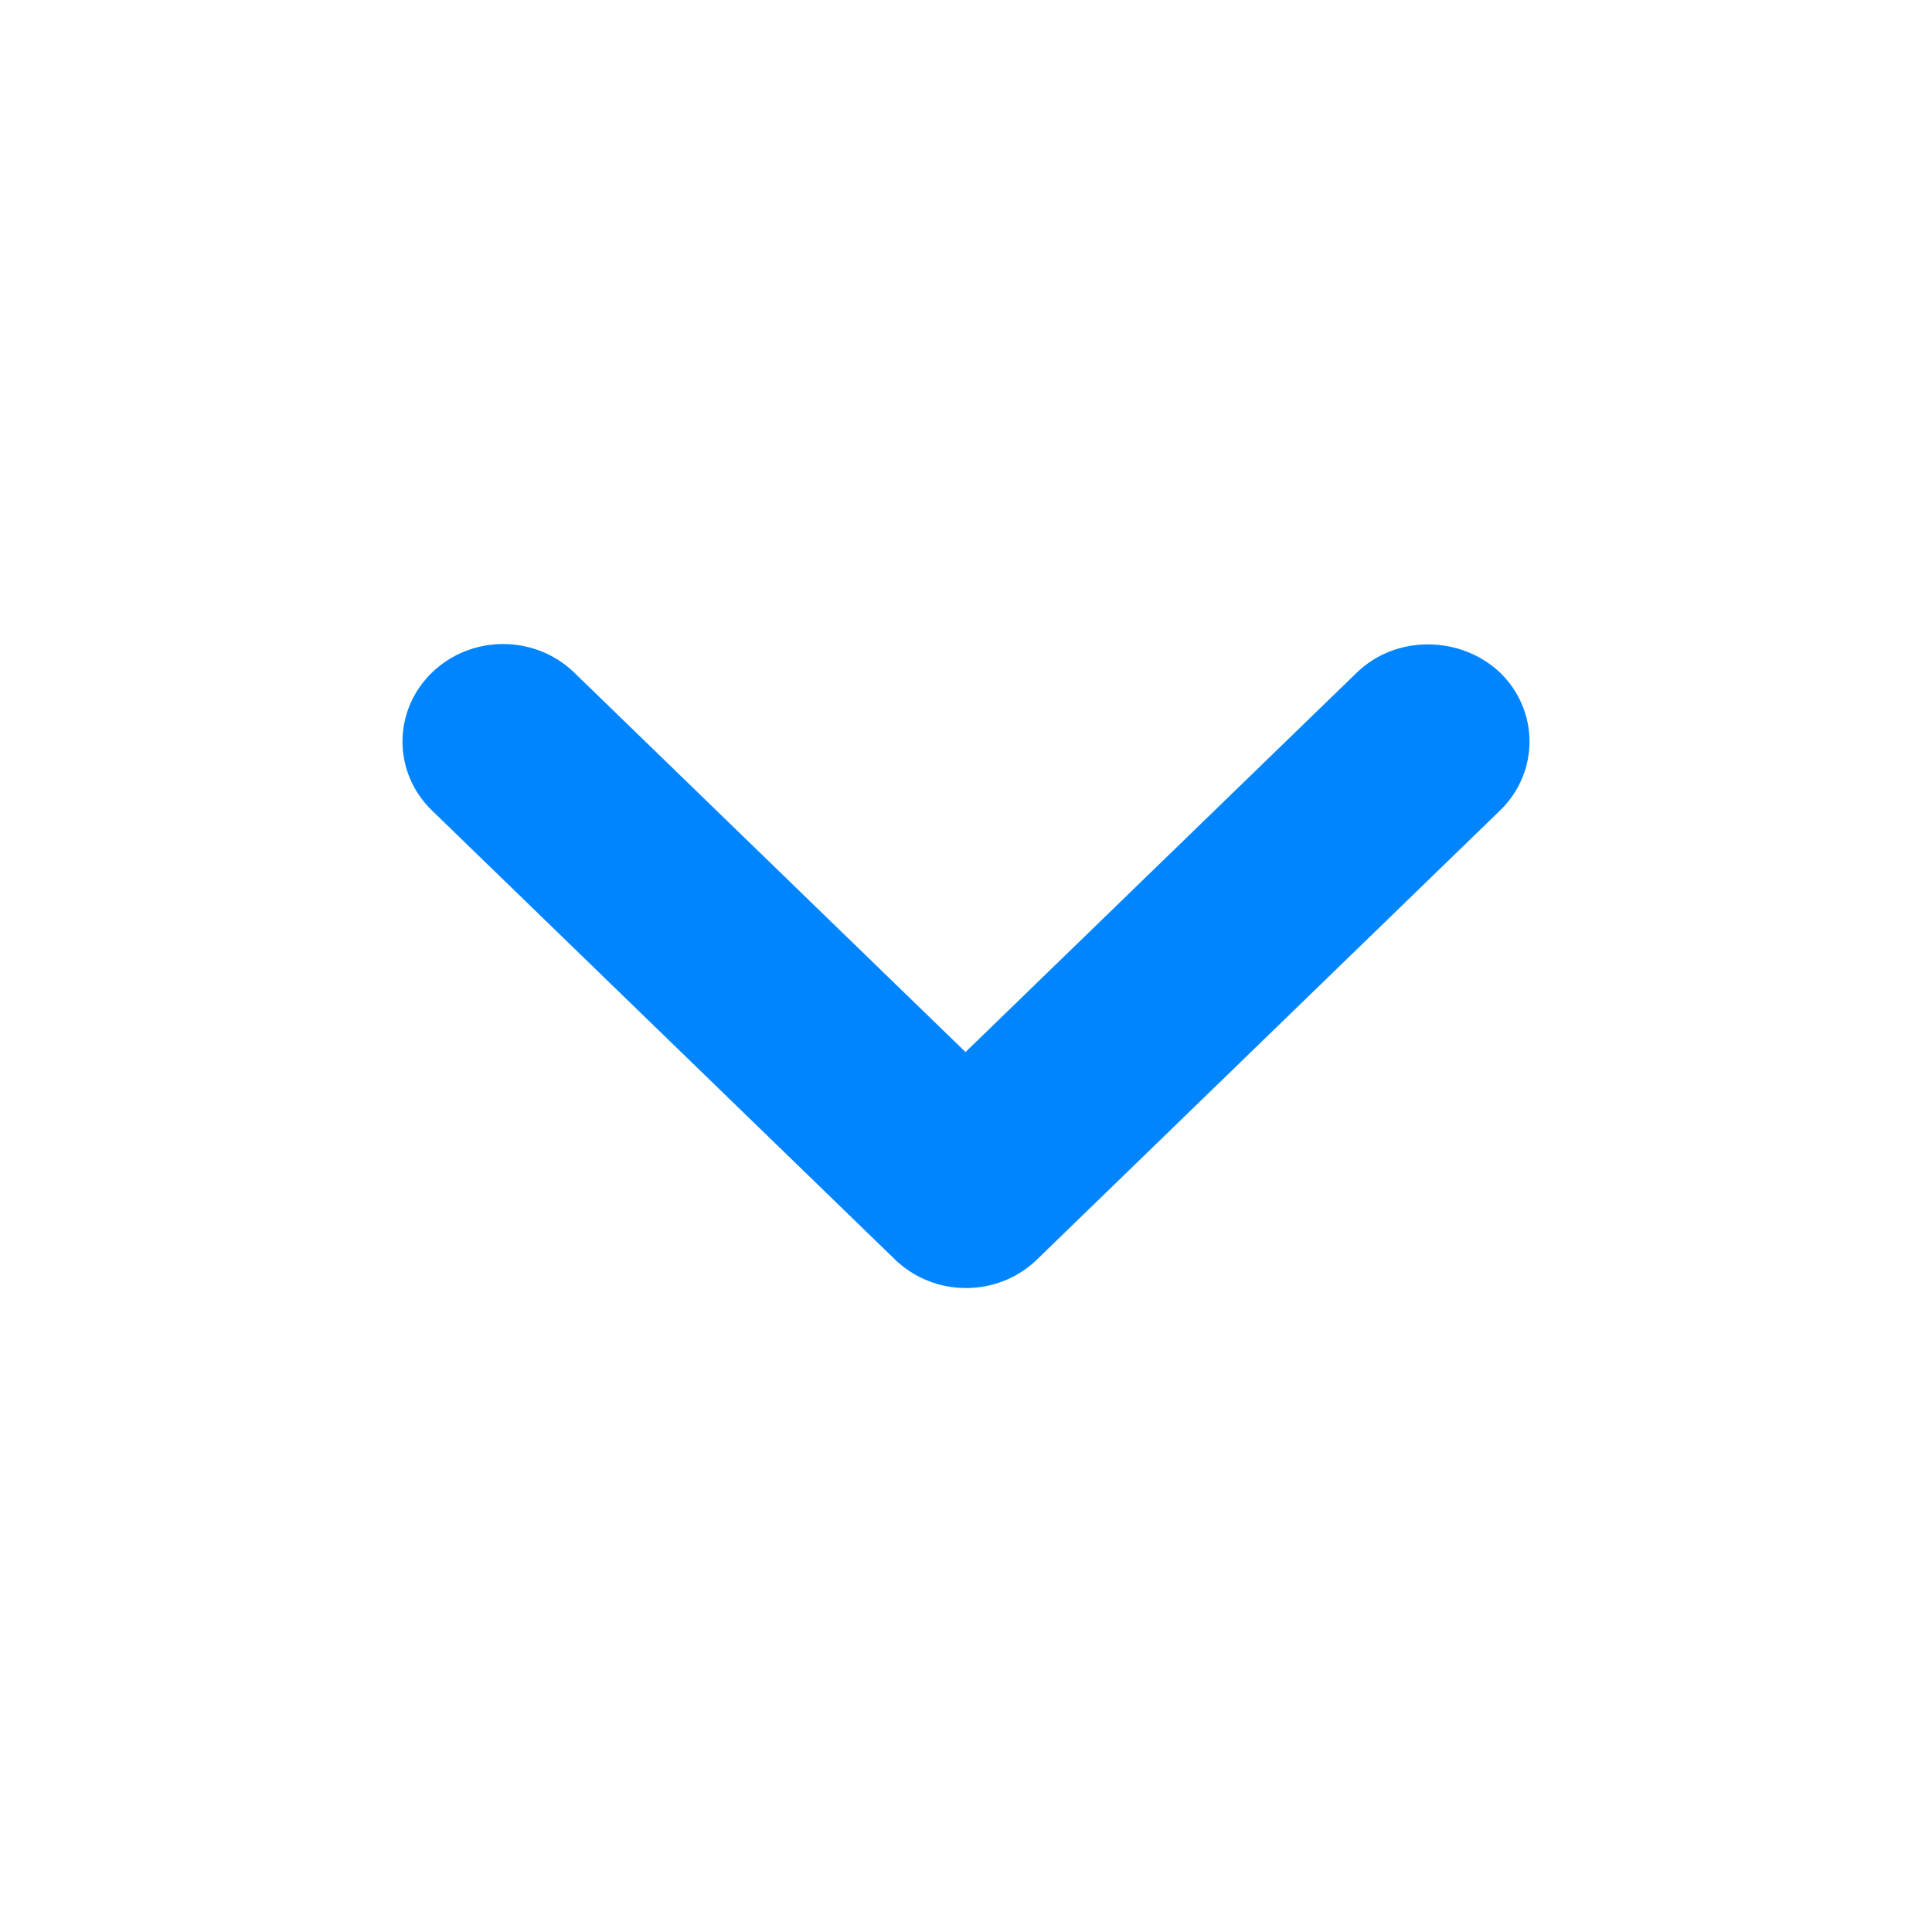 <svg width="24" height="24" viewBox="0 0 24 24" fill="none" xmlns="http://www.w3.org/2000/svg">
<g id="Action/Chevron-Down">
<path id="Vector" d="M16.855 8.355L11.994 13.069L7.133 8.355C6.644 7.882 5.855 7.882 5.366 8.355C4.878 8.829 4.878 9.595 5.366 10.068L11.117 15.645C11.605 16.119 12.395 16.119 12.883 15.645L18.634 10.068C19.122 9.595 19.122 8.829 18.634 8.355C18.145 7.894 17.343 7.882 16.855 8.355Z" fill="#0085FF"/>
</g>
</svg>
